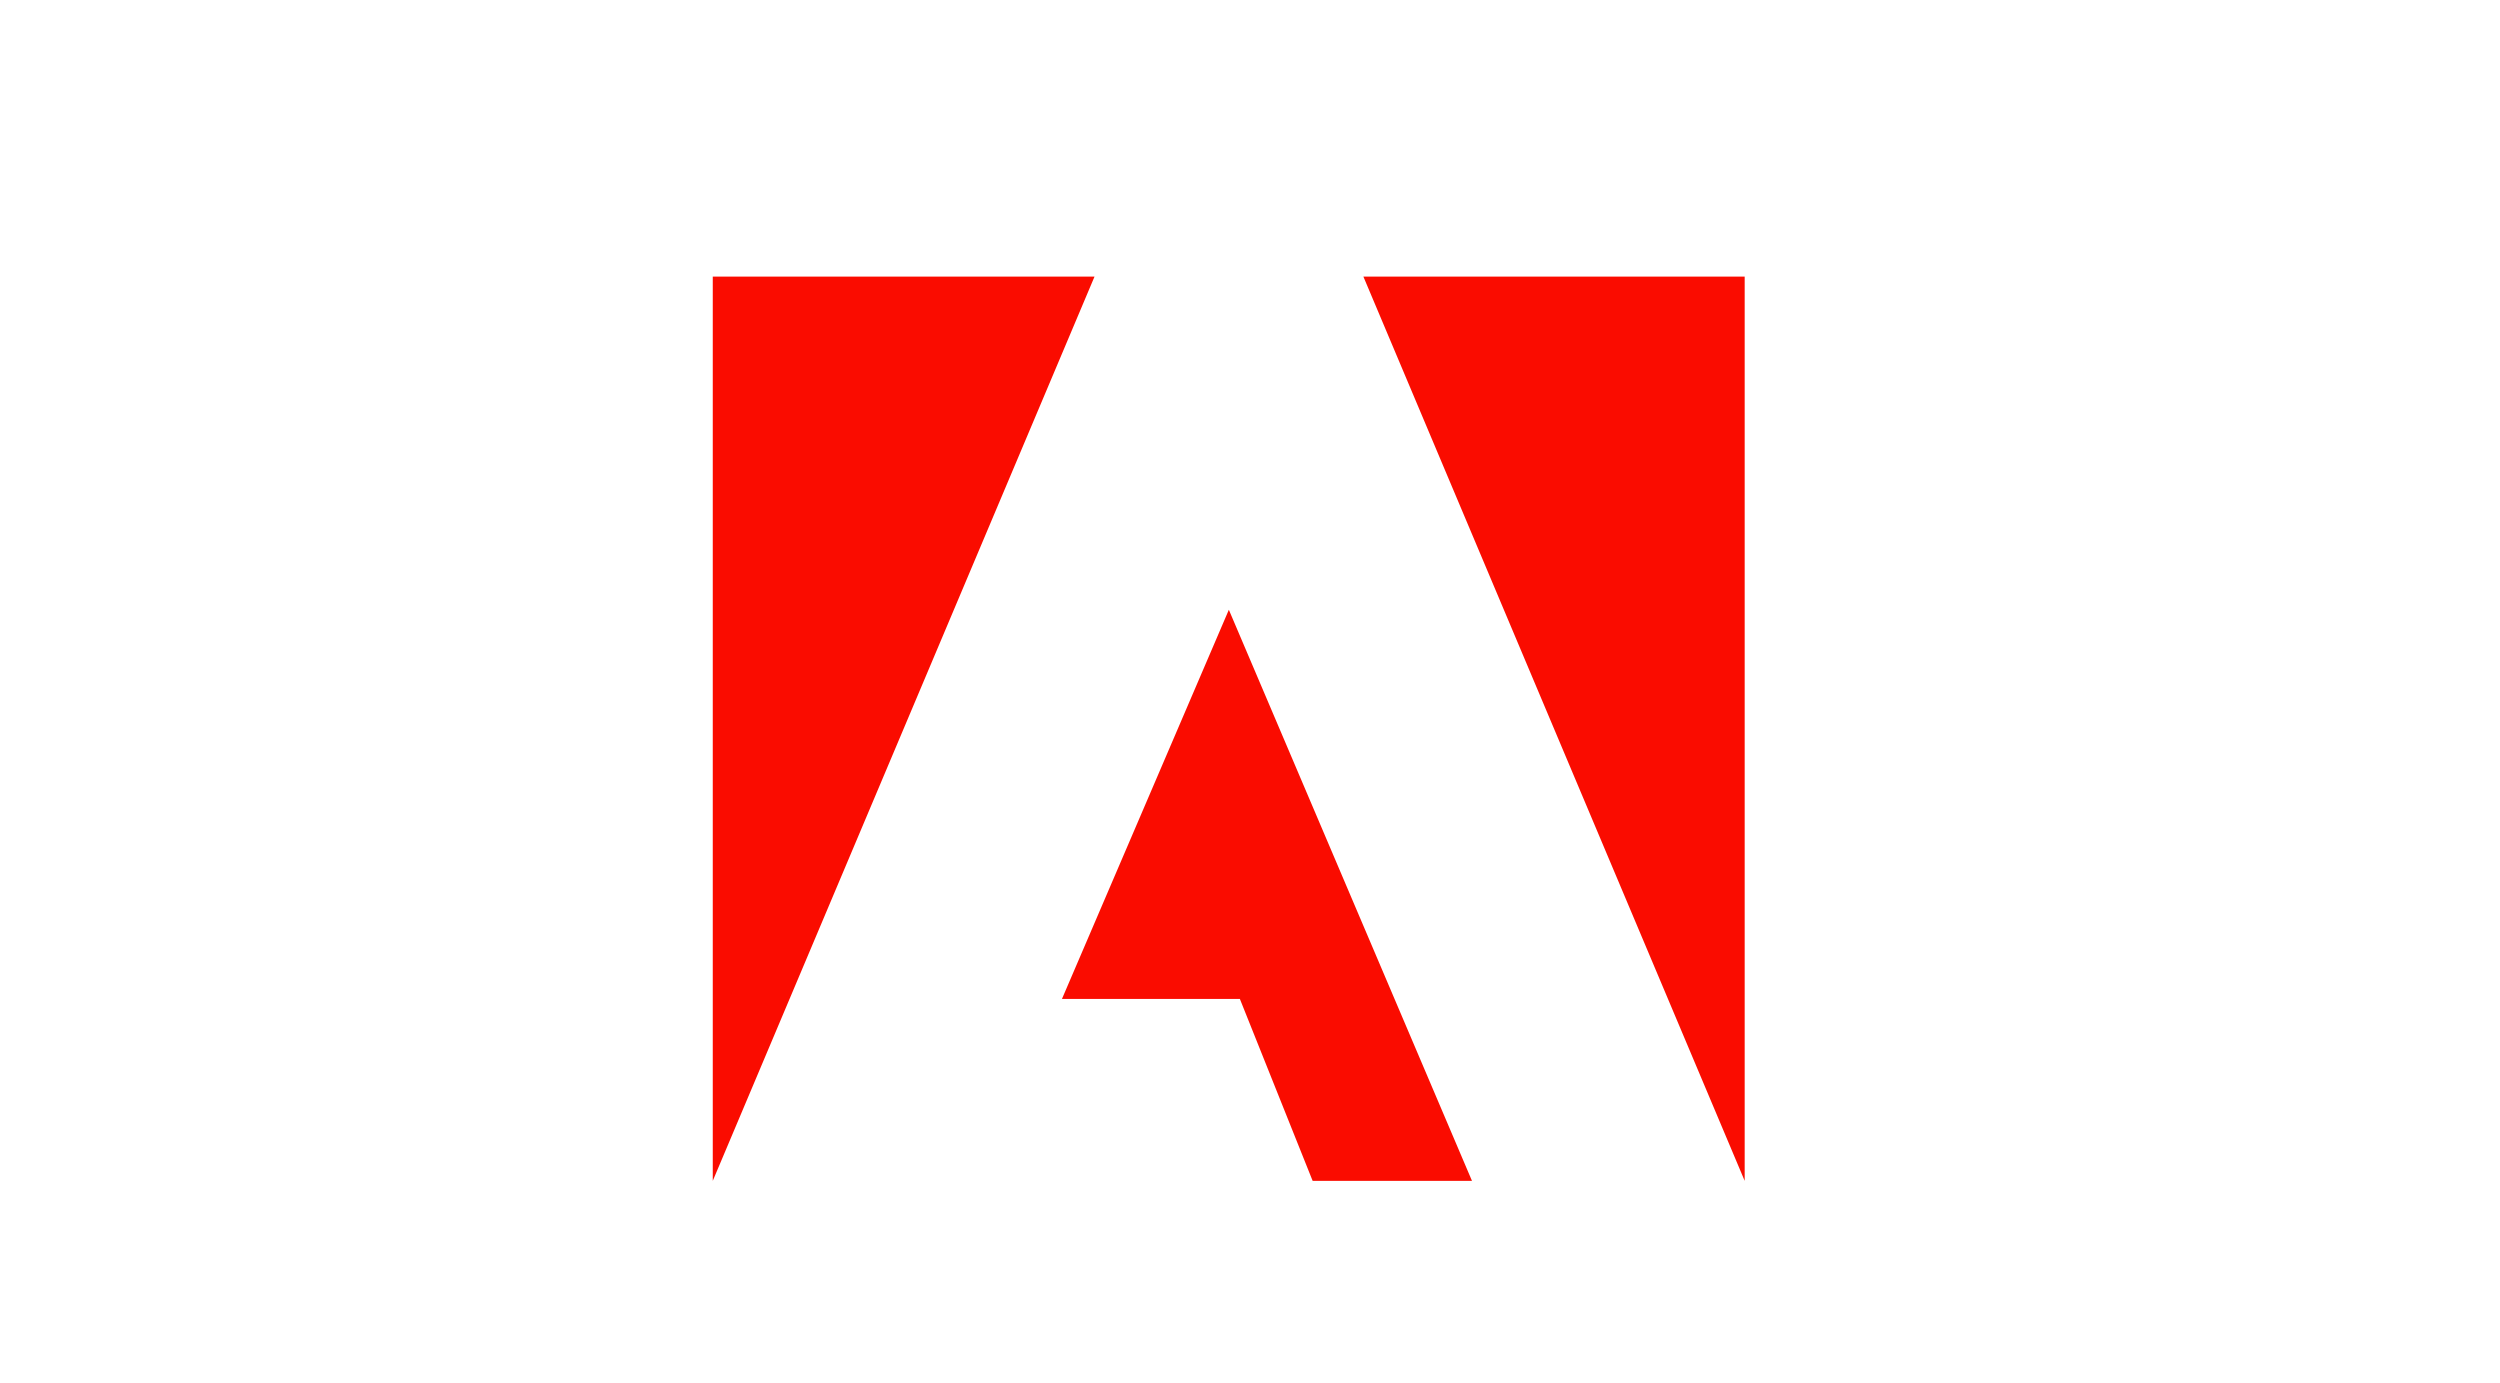<svg width="235" height="130" viewBox="0 0 235 130" fill="none" xmlns="http://www.w3.org/2000/svg">
<mask id="mask0_9_113" style="mask-type:alpha" maskUnits="userSpaceOnUse" x="0" y="0" width="235" height="130">
<rect width="235" height="130" fill="#2400FF"/>
</mask>
<g mask="url(#mask0_9_113)">
<path fill-rule="evenodd" clip-rule="evenodd" d="M128.158 26H164V111L128.158 26ZM102.886 26H67V111L102.886 26ZM115.512 57.319L138.366 111H123.388L116.548 93.9H99.824L115.512 57.319Z" fill="#FA0C00"/>
</g>
</svg>
